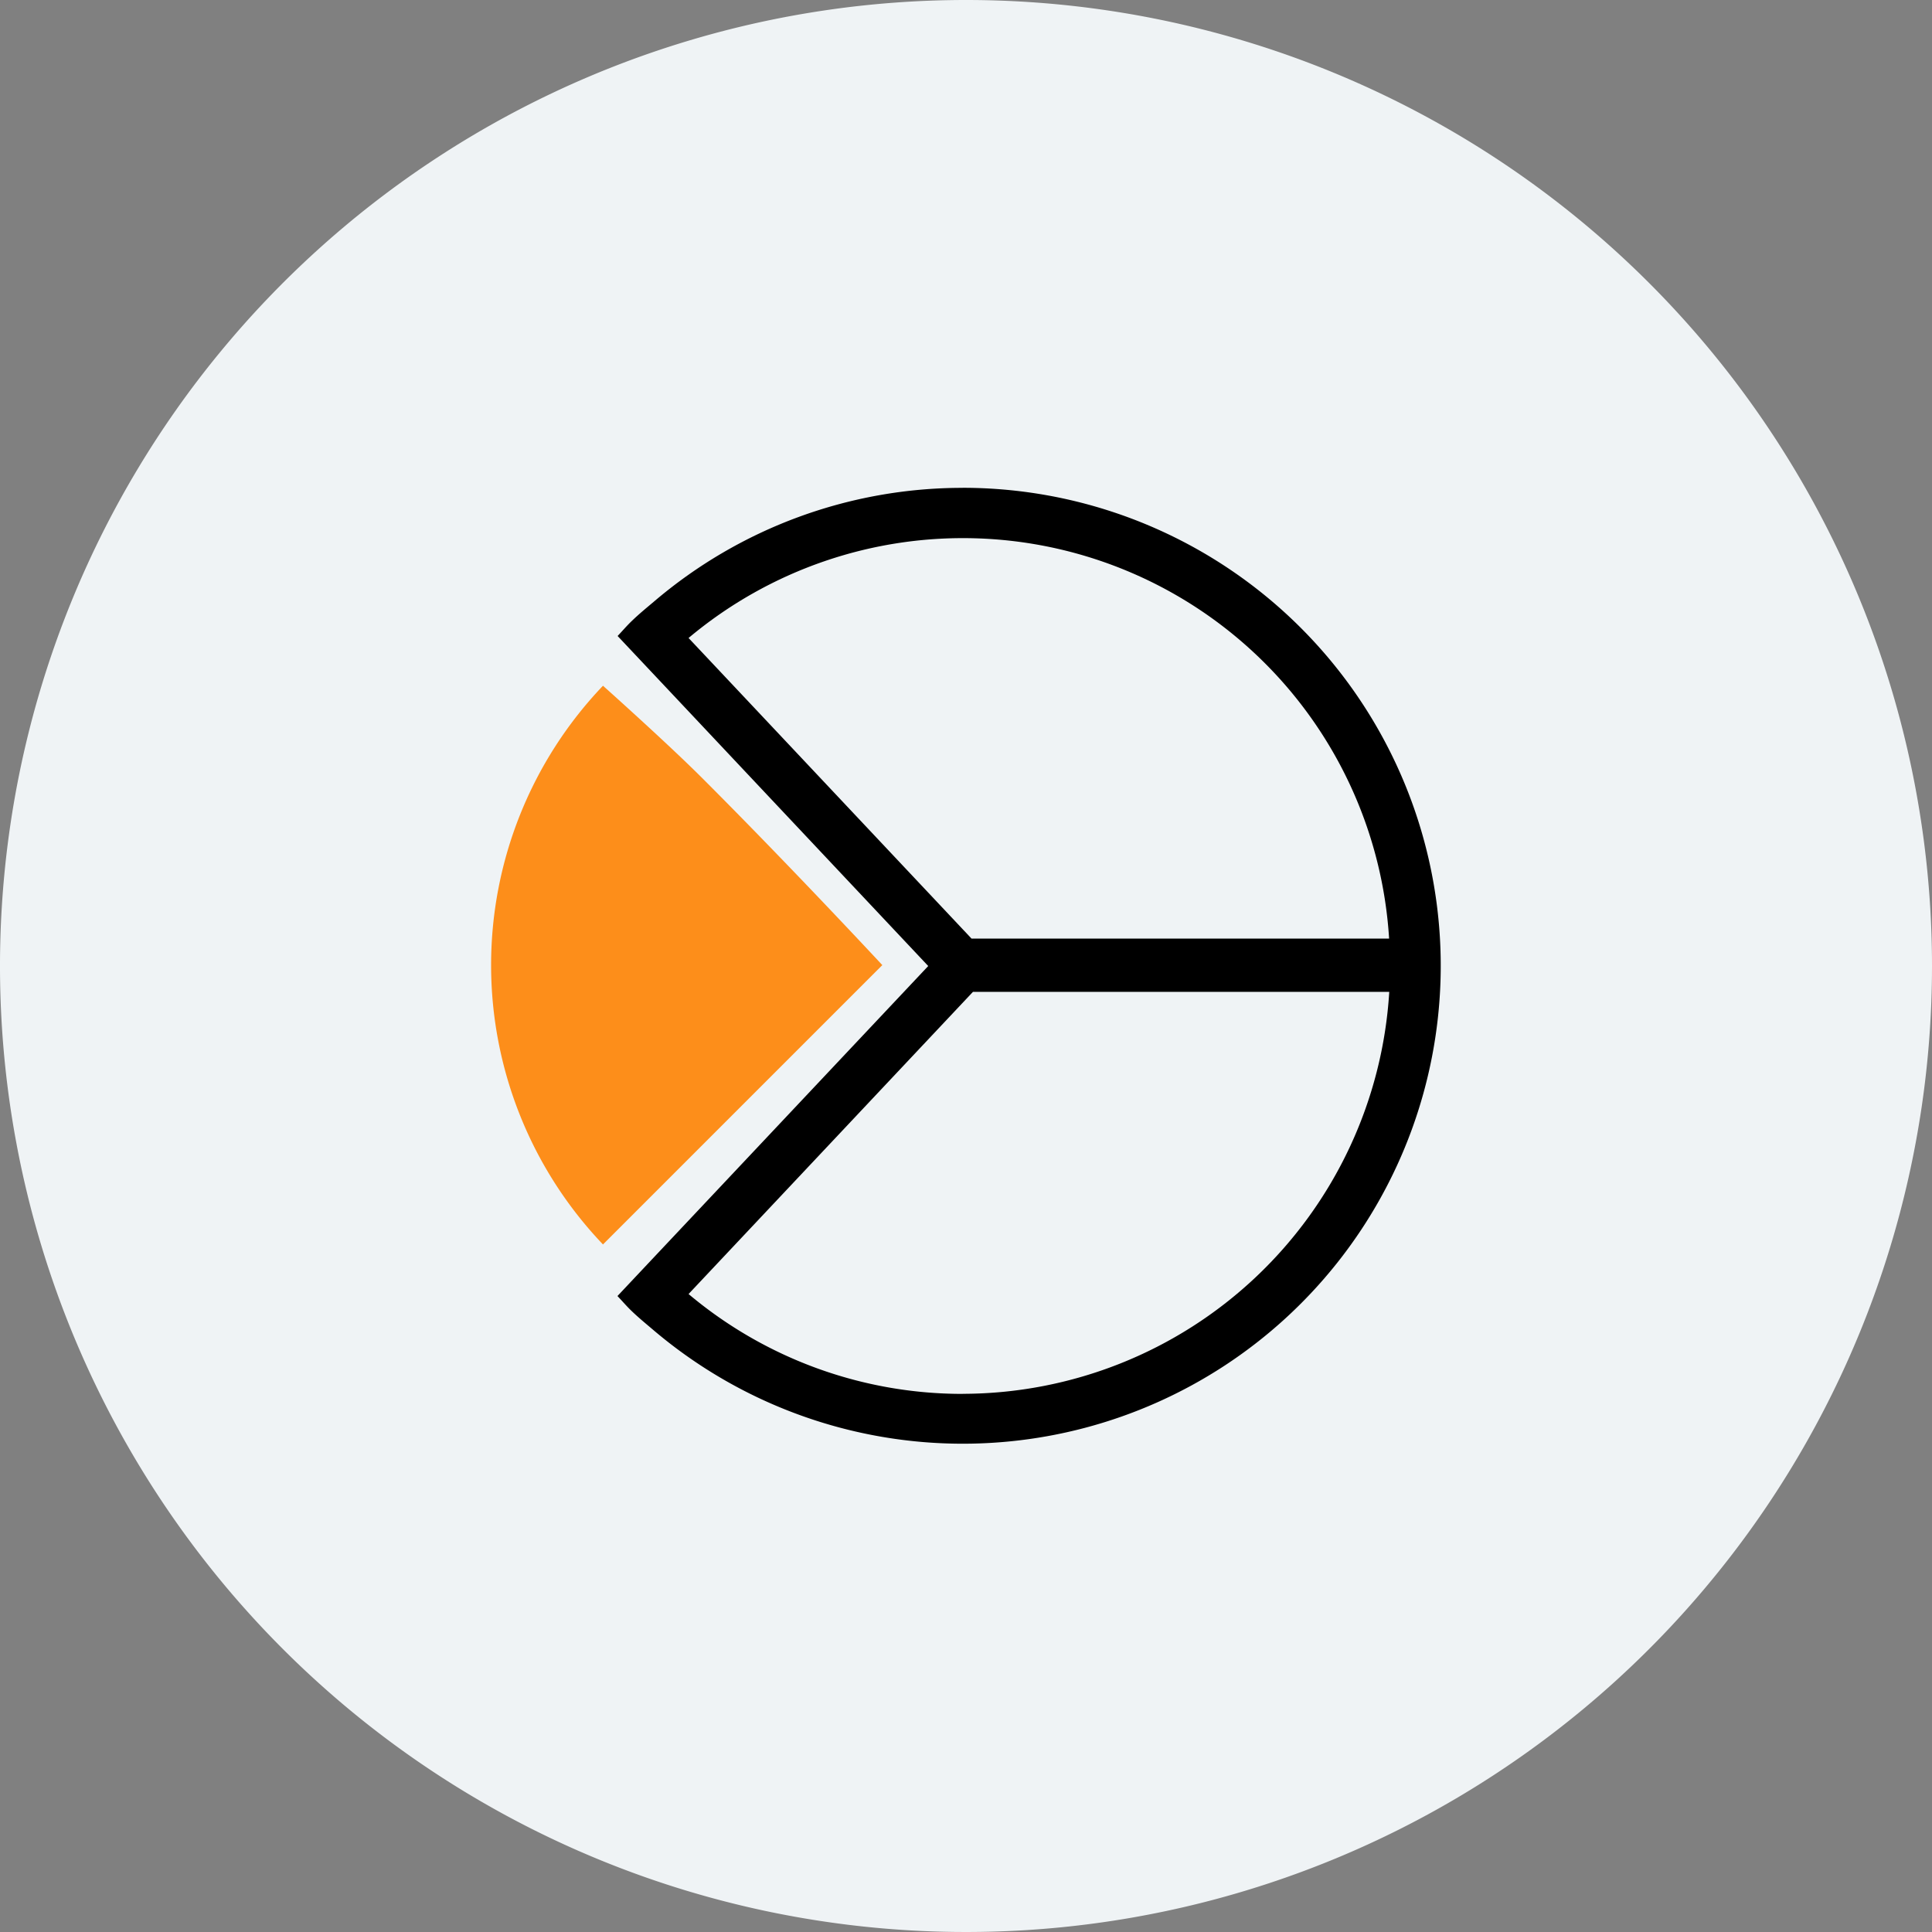 <svg id="ico-analysis-round-bc" xmlns="http://www.w3.org/2000/svg" width="80" height="80" viewBox="0 0 80 80">
  <rect x="0" y="0" width="80" height="80" fill="#808080" stroke="none"/>
  <path id="Tracciato_3486" data-name="Tracciato 3486" d="M953.532,42.157a40,40,0,1,1-40-40,40,40,0,0,1,40,40" transform="translate(-873.532 -2.157)" fill="#eff3f5"/>
  <path id="Tracciato_3487" data-name="Tracciato 3487" d="M898.5,53.687a16.758,16.758,0,0,1,0-23.135s2.661,2.375,4.111,3.825c3.728,3.728,7.456,7.743,7.456,7.743Z" transform="translate(-873.532 -2.157)" fill="#fd8e1a"/>
  <path id="Tracciato_3488" data-name="Tracciato 3488" d="M913.4,22.358a19.68,19.68,0,0,0-12.778,4.7c-.309.261-.622.516-.916.8-.212.2-.4.424-.6.634l1.429,1.518,11.433,12.148L900.533,54.3,899.1,55.823c.2.21.387.431.6.633.294.282.607.536.916.8a19.791,19.791,0,1,0,12.778-34.9m-11.35,6.219a17.679,17.679,0,0,1,29.008,12.448H913.762Zm11.35,31.3a17.611,17.611,0,0,1-11.35-4.135L913.82,43.228h17.238A17.722,17.722,0,0,1,913.4,59.872" transform="translate(-873.532 -2.157)"/>
</svg>
